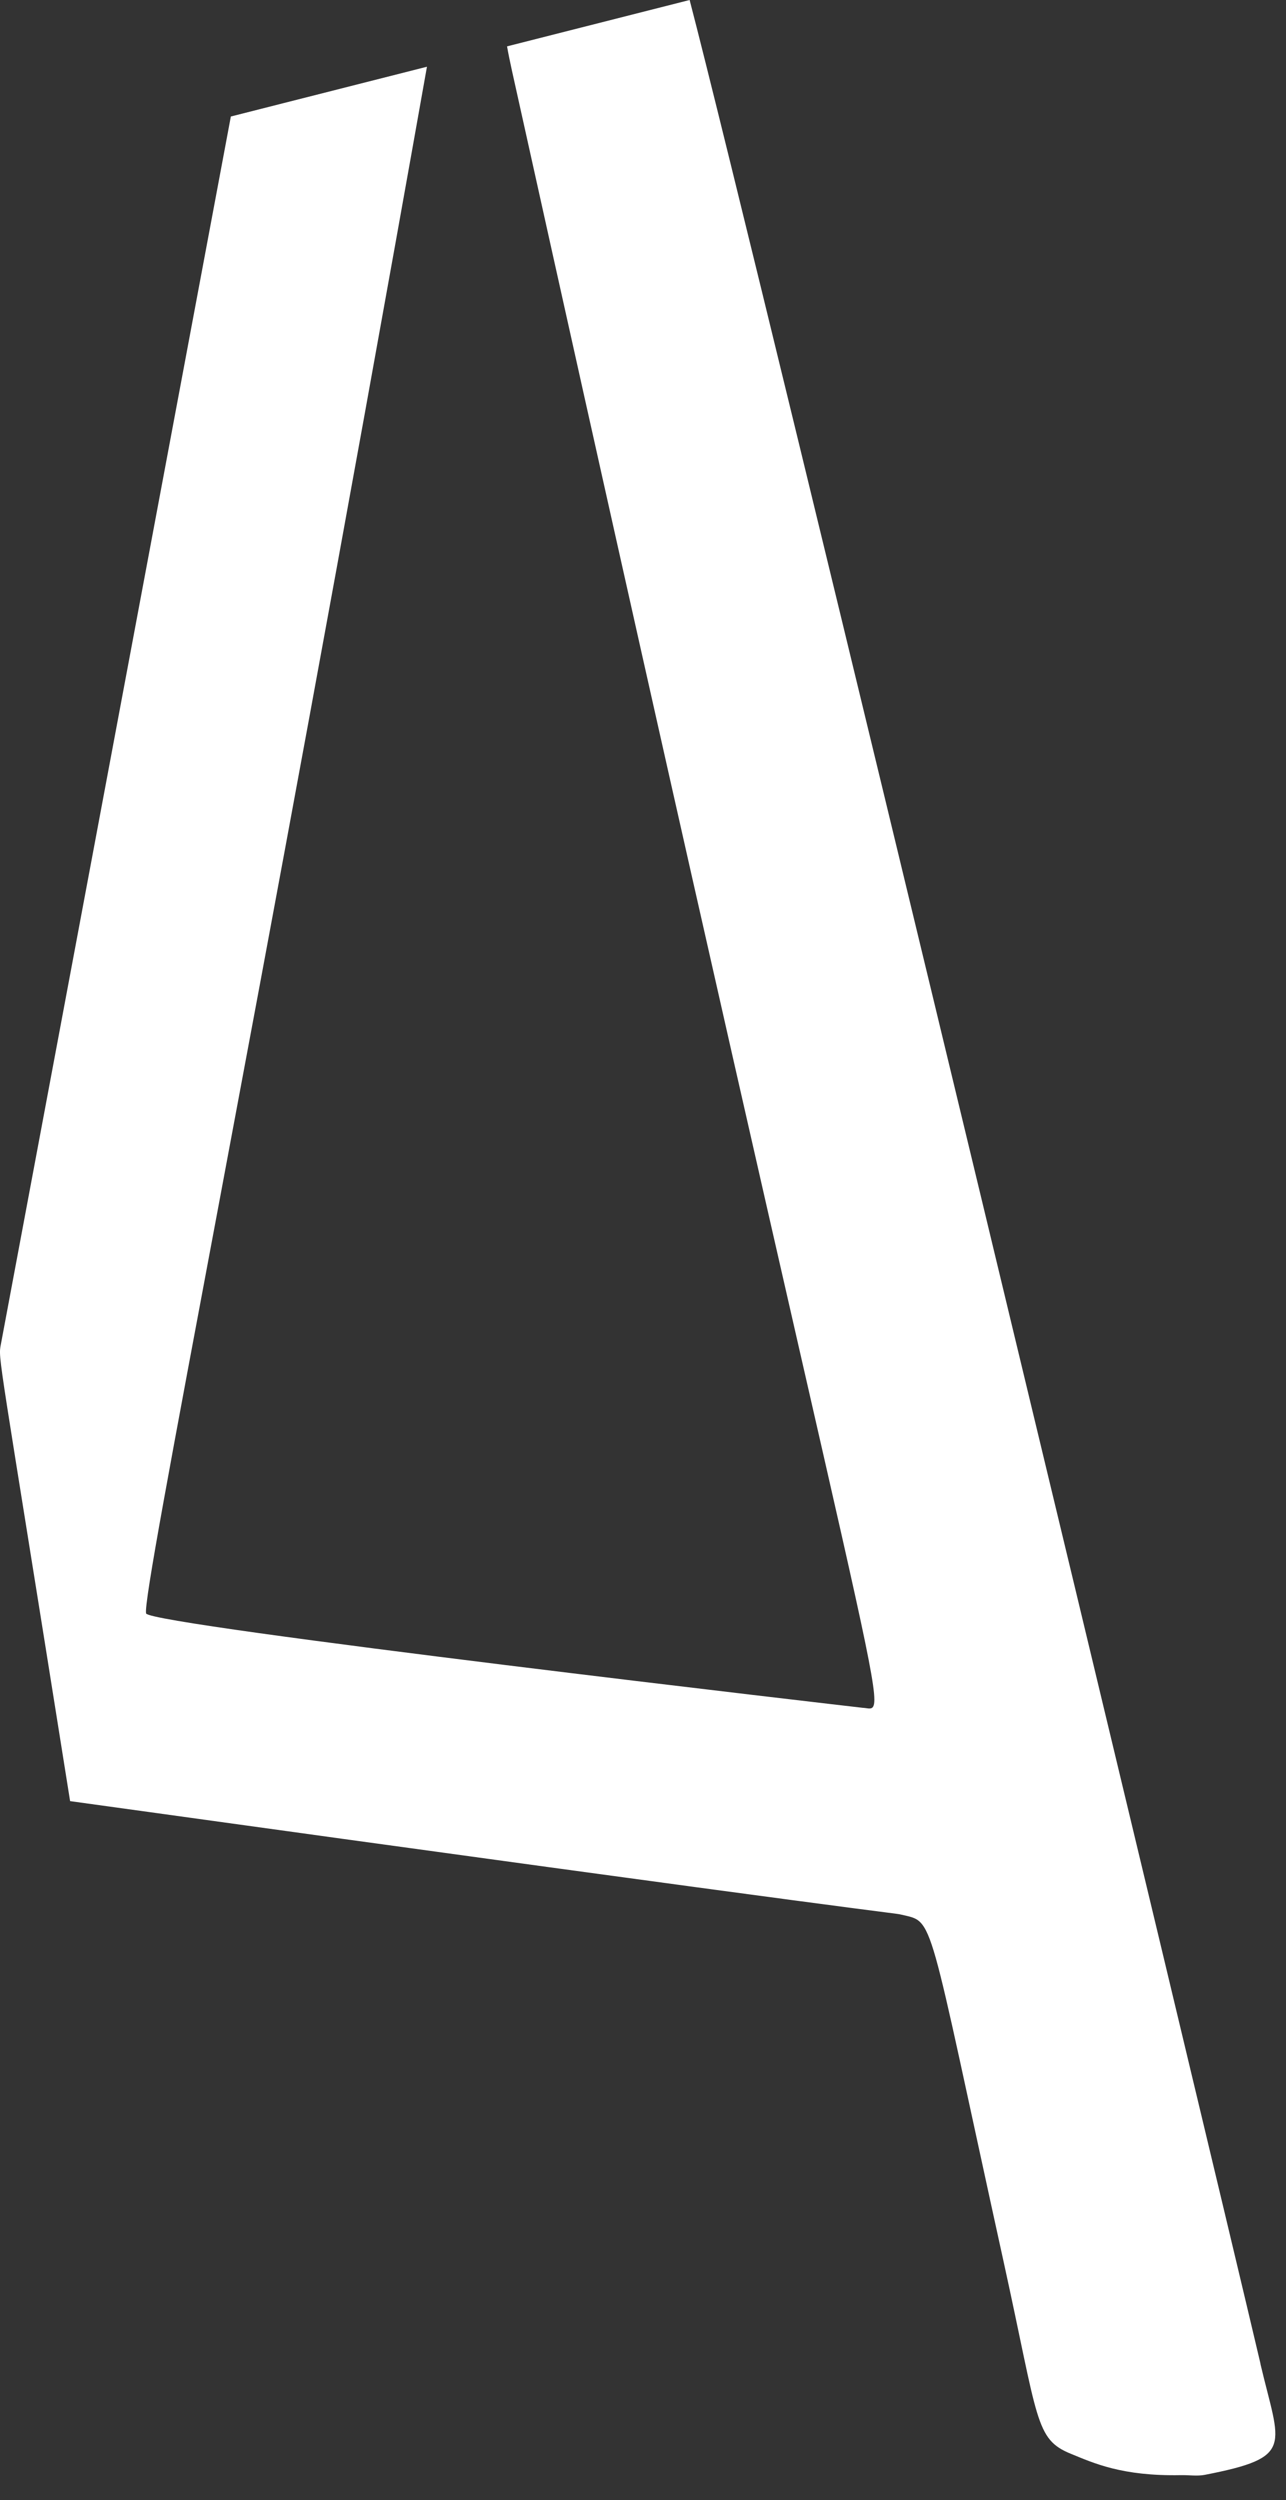 <?xml version="1.0" encoding="utf-8"?>
<svg xmlns="http://www.w3.org/2000/svg" fill="none" height="100%" overflow="visible" preserveAspectRatio="none" style="display: block;" viewBox="0 0 35 68" width="100%">
<rect x="0" y="0" width="35" height="68" fill="#333333" stroke="none"/>
<path d="M34.306 64.293C32.942 58.477 20.498 6.626 18.769 0L13.8 1.261C13.864 1.632 13.98 2.128 14.129 2.803C24.236 48.417 24.306 46.482 23.478 46.451C23.454 46.449 4.058 44.205 3.976 43.884C3.849 43.374 6.926 28.239 11.62 1.815L6.283 3.169L0.024 36.563C-0.053 36.984 -0.065 36.583 1.908 48.989C24.479 52.121 24.301 52.022 24.522 52.075C25.446 52.297 25.197 51.876 27.318 61.533C28.266 65.844 28.166 66.343 29.147 66.742C29.76 66.992 30.535 67.354 32.135 67.322C32.353 67.317 32.58 67.355 32.789 67.314C35.254 66.833 34.834 66.553 34.304 64.295L34.306 64.293Z" fill="white" id="vector_2"/>
</svg>